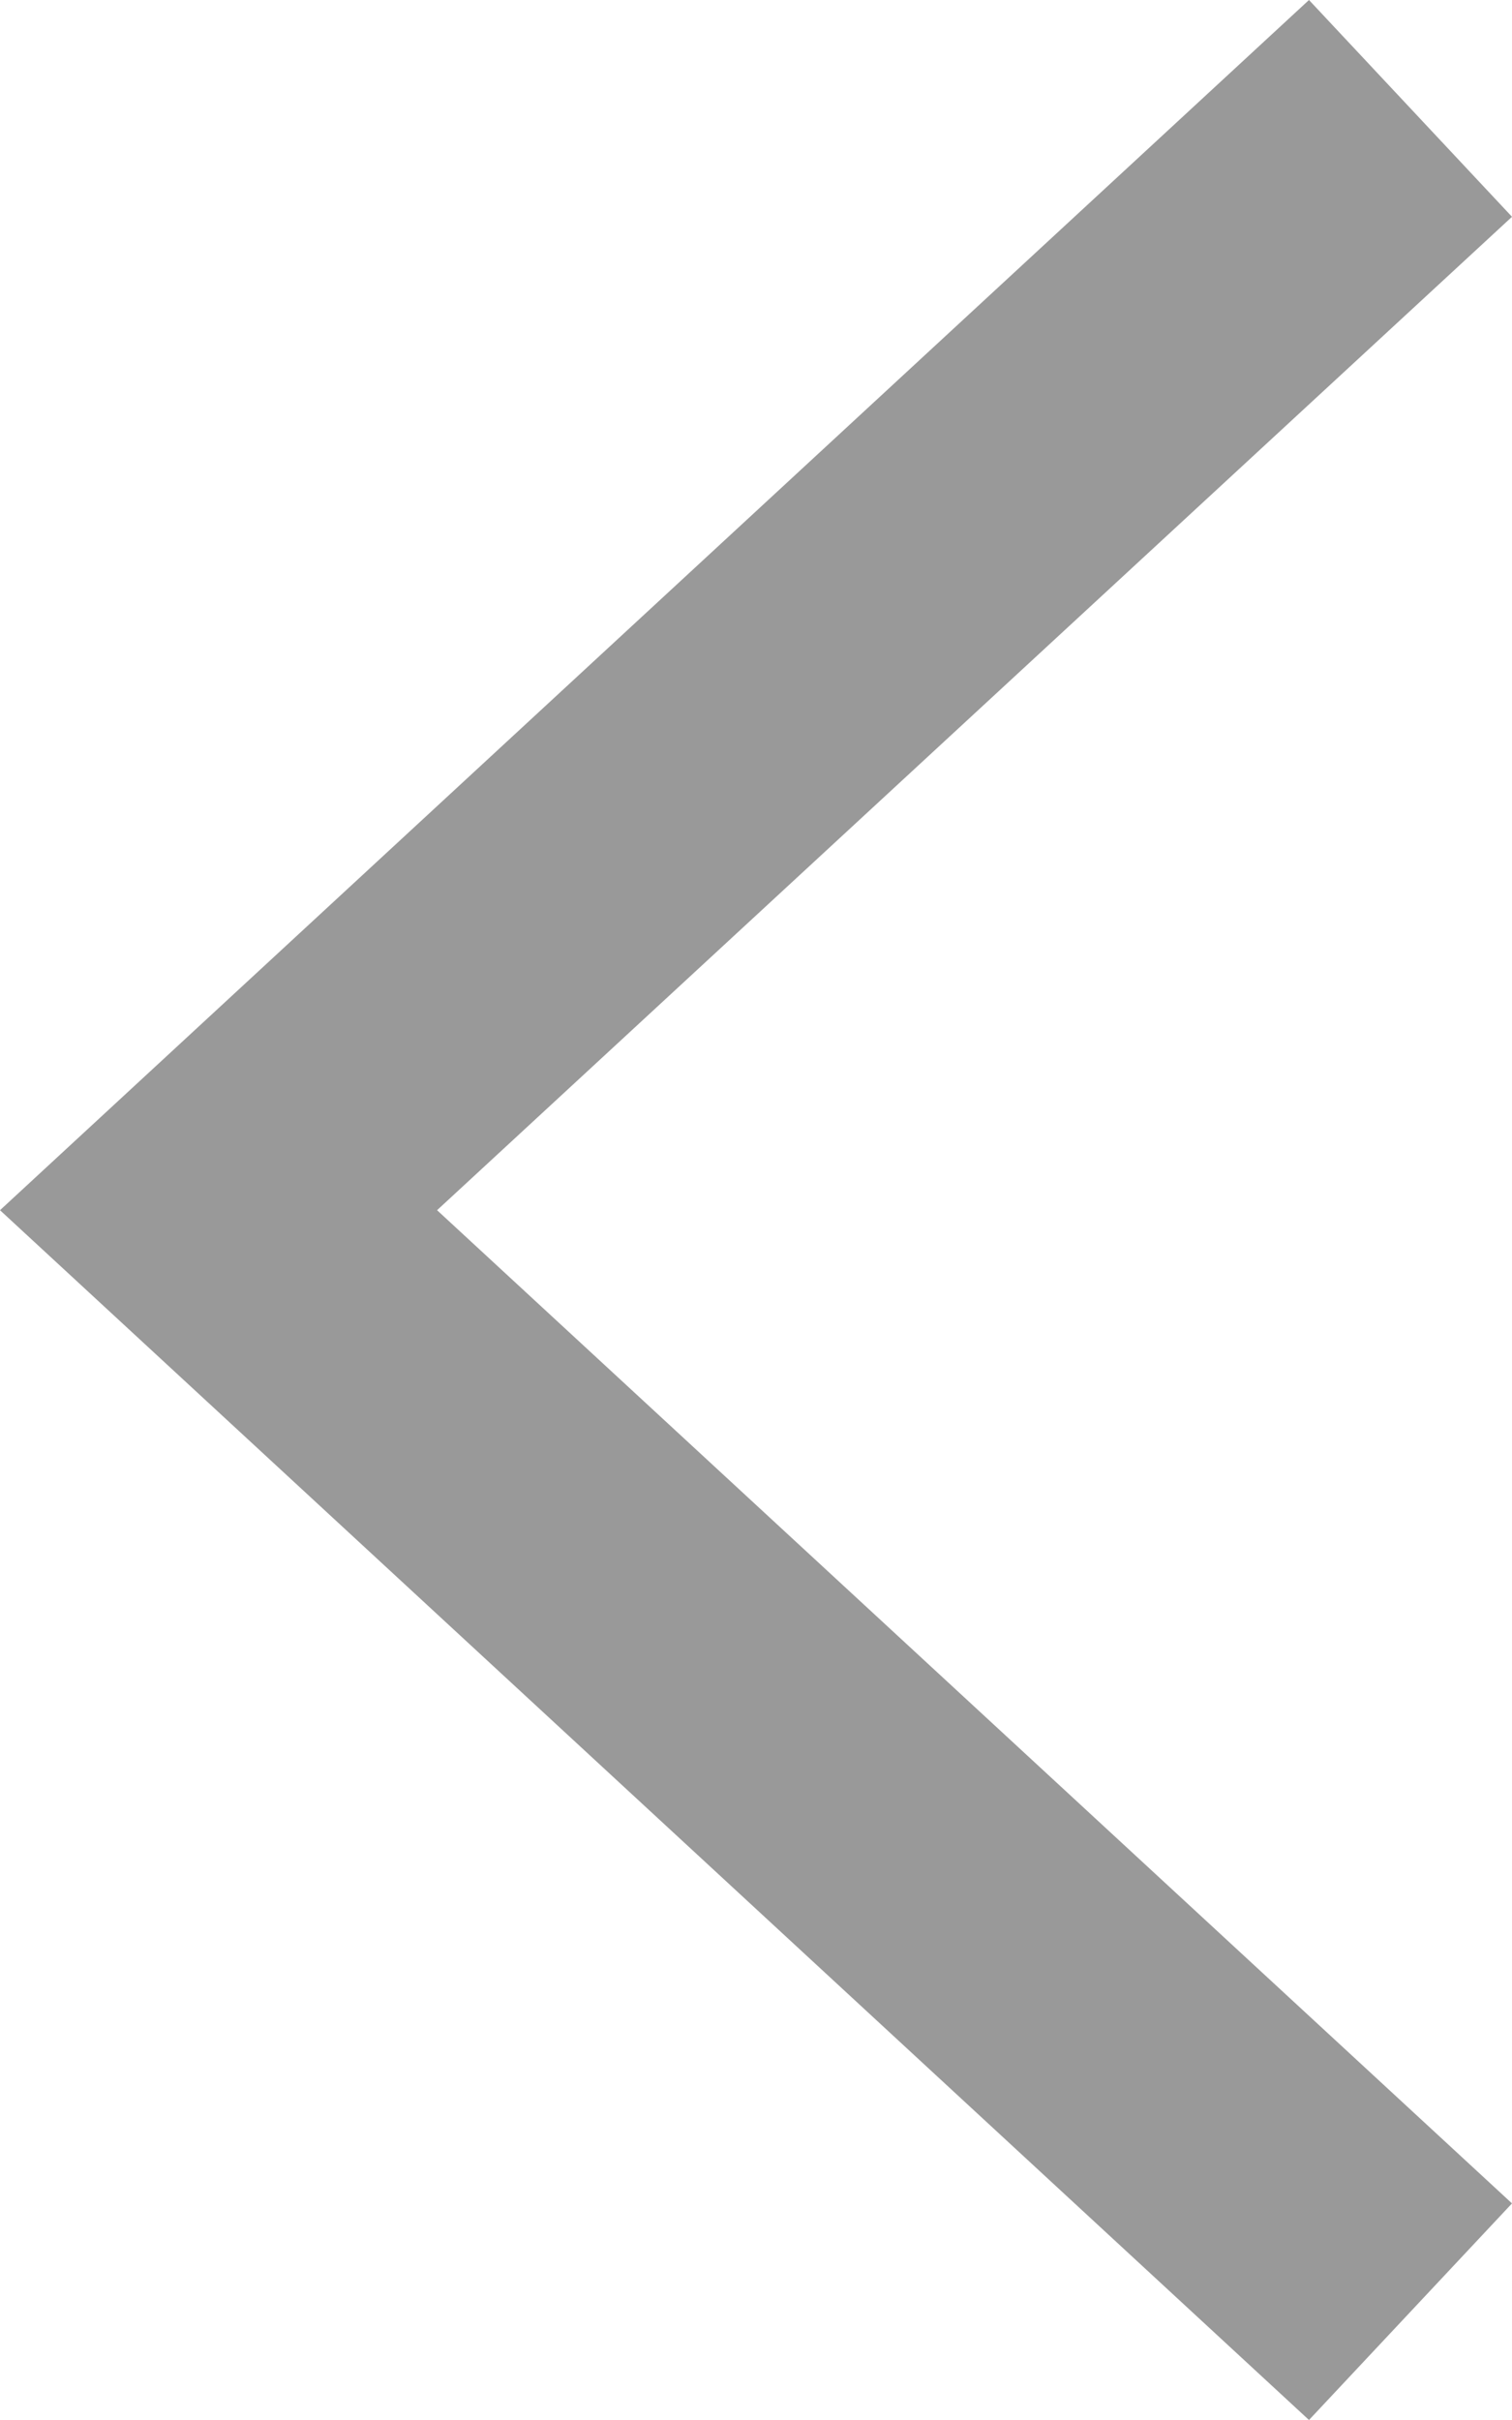 <?xml version="1.0" encoding="UTF-8"?>
<svg width="15px" height="24px" viewBox="0 0 15 24" version="1.1" xmlns="http://www.w3.org/2000/svg" xmlns:xlink="http://www.w3.org/1999/xlink">
    <!-- Generator: Sketch 55.2 (78181) - https://sketchapp.com -->
    <title>pfeil</title>
    <desc>Created with Sketch.</desc>
    <g id="Module" stroke="none" stroke-width="1" fill="none" fill-rule="evenodd" opacity="0.4">
        <g id="M-4.4-Downloads_xl" transform="translate(-277, -681)" fill="#000000">
            <g id="section-nav" transform="translate(277, 681)">
                <g id="slider">
                    <g id="Pfeil-Links" transform="translate(7.5, 12) scale(-1, 1) translate(-7.5, -12) ">
                        <polyline id="pfeil" points="2.014 24 0 21.852 10.664 12.002 0 2.15 2.014 0 15 12.002 2.014 24"></polyline>
                    </g>
                </g>
            </g>
        </g>
    </g>
</svg>